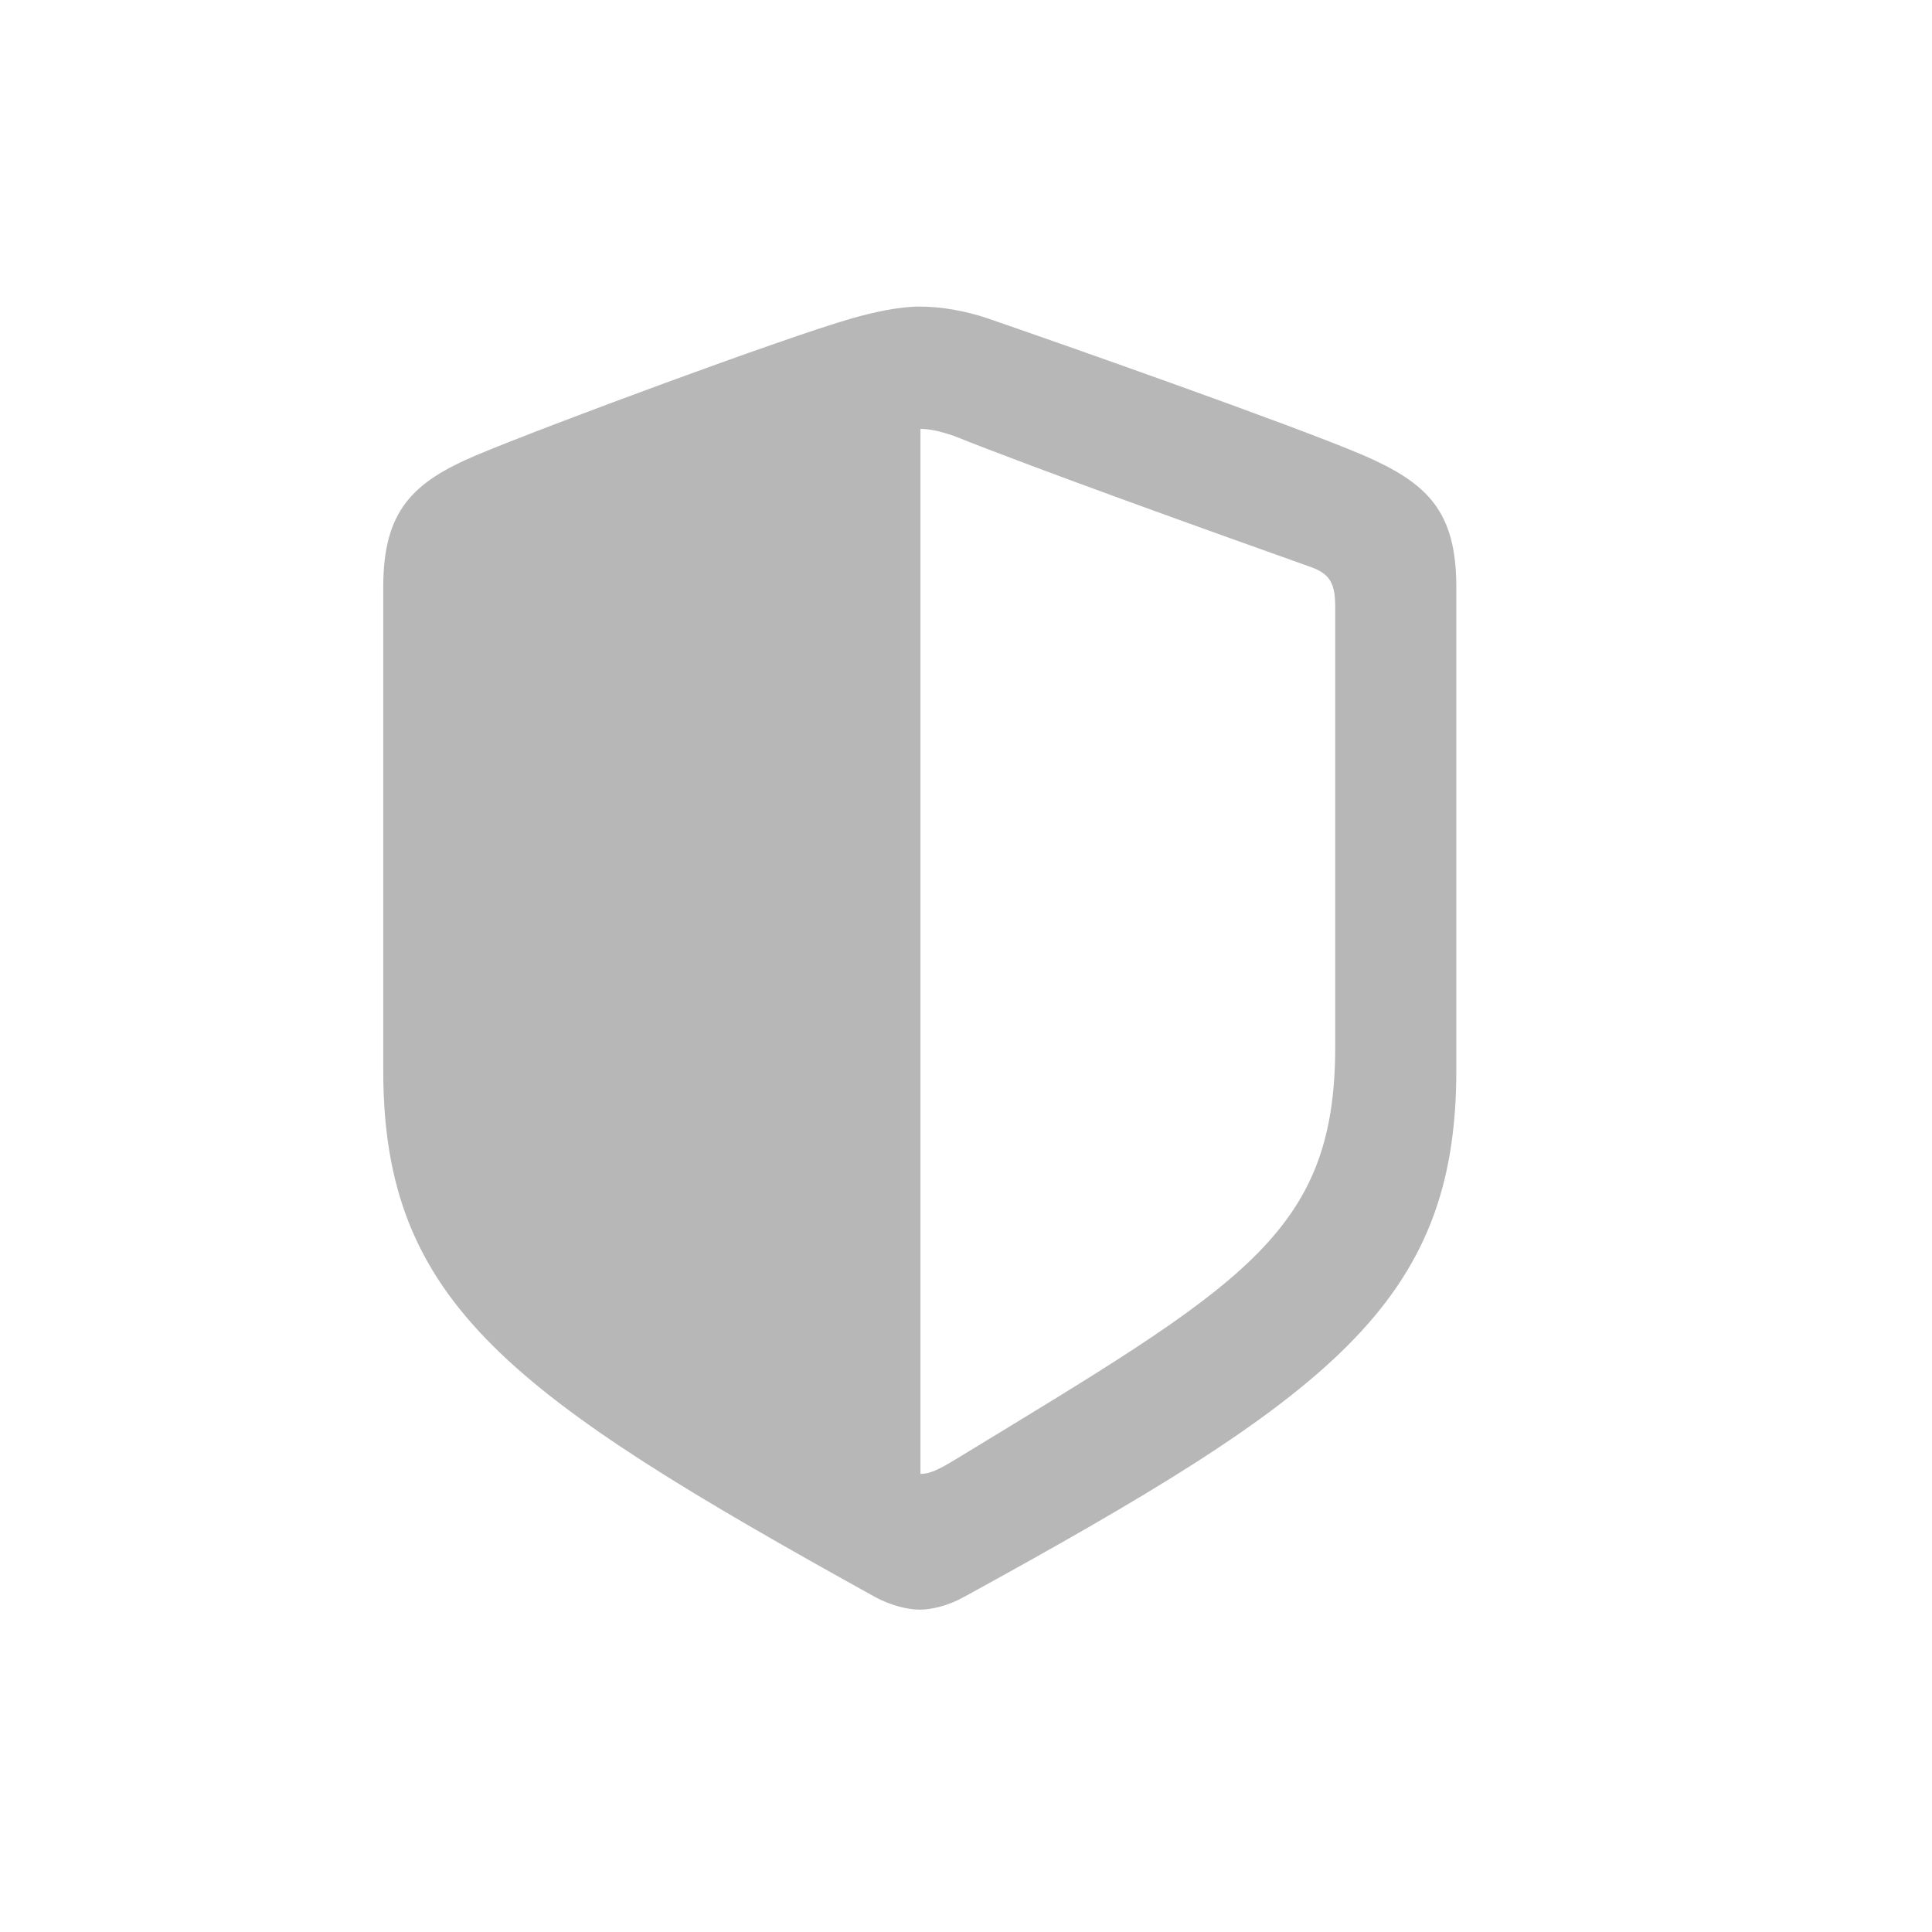 <?xml version="1.0" encoding="utf-8"?>
<svg xmlns="http://www.w3.org/2000/svg" fill="none" height="100%" overflow="visible" preserveAspectRatio="none" style="display: block;" viewBox="0 0 19 19" width="100%">
<g id="Icon  Shield">
<path d="M9.045 15.83C9.158 15.83 9.326 15.792 9.482 15.704C13.075 13.733 14.322 12.82 14.322 10.528V5.773C14.322 5.018 14.029 4.747 13.405 4.476C12.713 4.18 10.386 3.362 9.707 3.129C9.501 3.059 9.258 3.015 9.045 3.015C8.833 3.015 8.59 3.072 8.384 3.129C7.705 3.324 5.378 4.186 4.686 4.476C4.062 4.741 3.769 5.018 3.769 5.773V10.528C3.769 12.82 5.023 13.72 8.603 15.704C8.765 15.792 8.933 15.83 9.045 15.83ZM9.382 4.287C10.199 4.615 11.977 5.251 12.912 5.584C13.087 5.654 13.131 5.748 13.131 5.975V10.295C13.131 12.14 12.214 12.637 9.401 14.35C9.226 14.457 9.139 14.495 9.052 14.495V4.218C9.139 4.218 9.233 4.237 9.382 4.287Z" fill="#B7B7B7" id="Shield"/>
</g>
</svg>